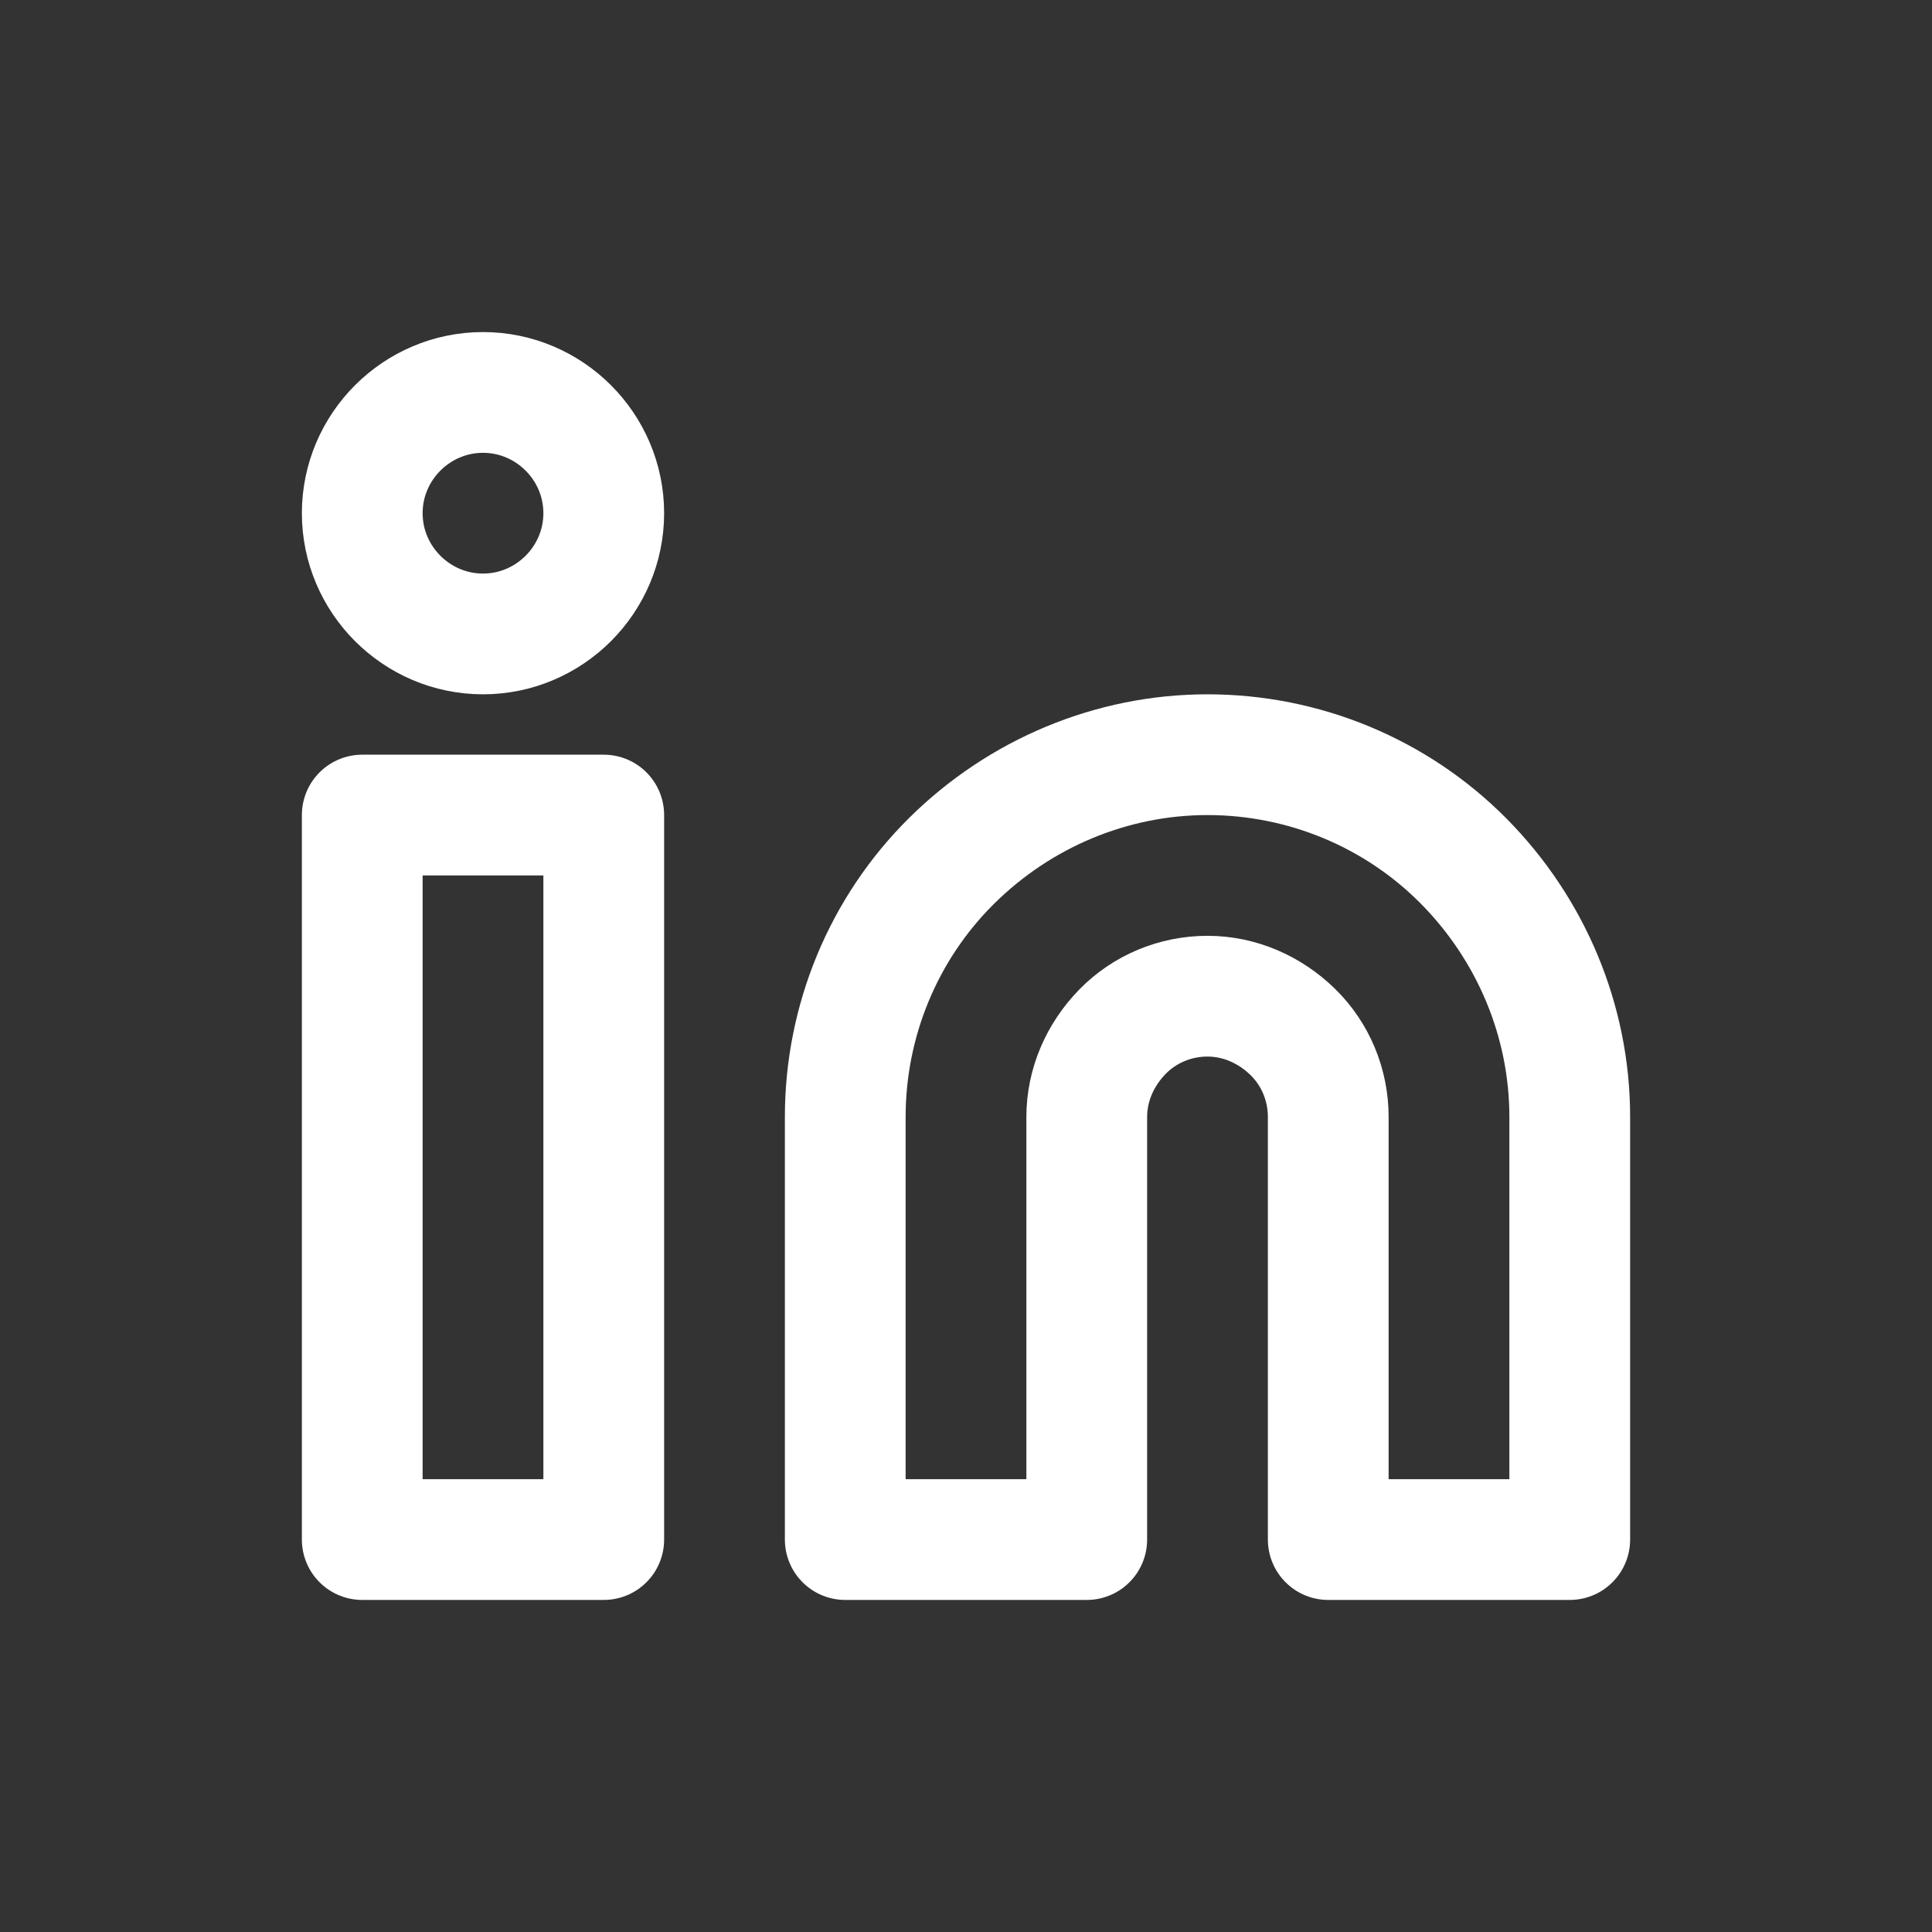 <?xml version="1.0" encoding="UTF-8"?>
<svg id="Layer_1" data-name="Layer 1" xmlns="http://www.w3.org/2000/svg" viewBox="0 0 32 32">
  <rect x="0" y="0" width="32" height="32" fill="#333333" stroke="none"/>
  <defs>
    <style>
      .cls-1 {
        fill: none;
        stroke: #fff;
        stroke-linecap: round;
        stroke-linejoin: round;
        stroke-width: 2px;
      }
    </style>
  </defs>
  <path class="cls-1" d="M10,13.5H6v12h4V13.5Z"/>
  <path class="cls-1" d="M20,12.5c1.59,0,3.12,.63,4.24,1.76,1.12,1.13,1.76,2.65,1.76,4.24v7h-4v-7c0-.53-.21-1.04-.59-1.41s-.88-.59-1.41-.59-1.04,.21-1.41,.59-.59,.88-.59,1.41v7h-4v-7c0-1.59,.63-3.12,1.76-4.24,1.13-1.12,2.65-1.76,4.24-1.76h0Z"/>
  <path class="cls-1" d="M8,10.5c1.1,0,2-.9,2-2s-.9-2-2-2-2,.9-2,2,.9,2,2,2Z"/>
</svg>